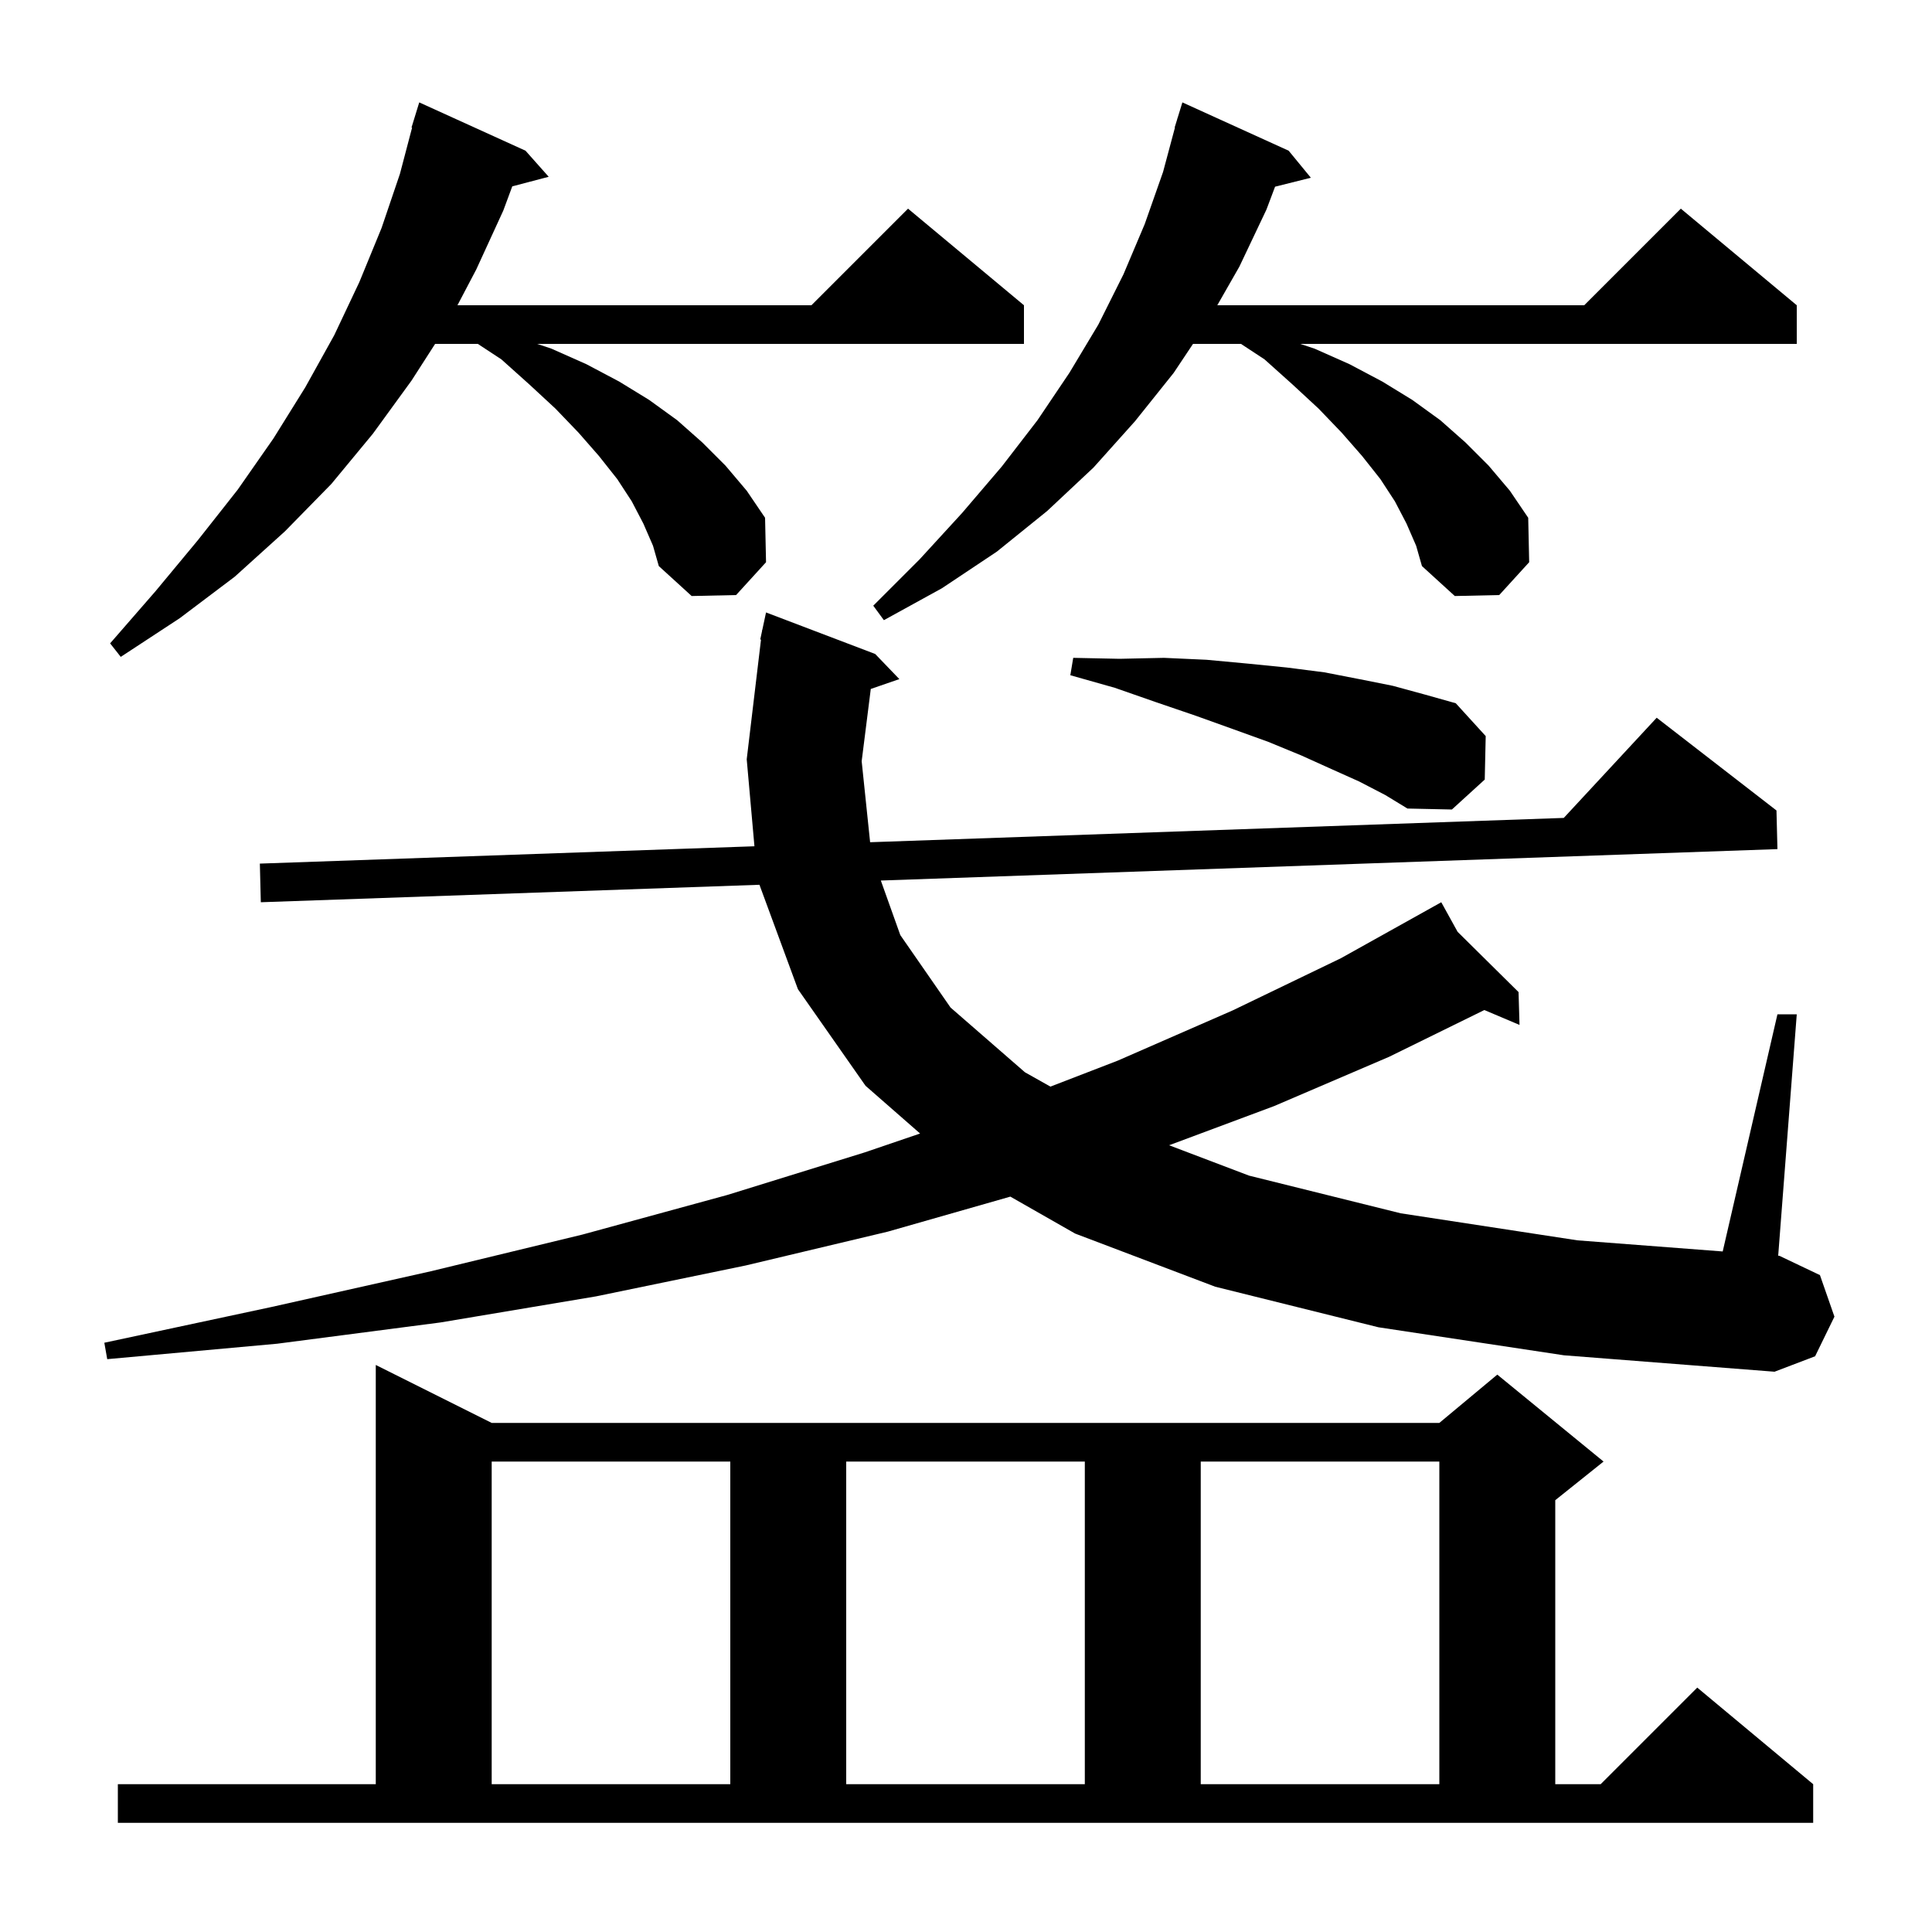 <svg xmlns="http://www.w3.org/2000/svg" xmlns:xlink="http://www.w3.org/1999/xlink" version="1.1" baseProfile="full" viewBox="0 0 200 200" width="200" height="200"><g fill="currentColor"><path d="M 12.2 184.7 L 38.9 184.7 L 38.9 141.3 L 50.9 147.3 L 149.0 147.3 L 155.0 142.3 L 166.0 151.3 L 161.0 155.3 L 161.0 184.7 L 165.7 184.7 L 175.7 174.7 L 187.7 184.7 L 187.7 188.7 L 12.2 188.7 Z M 50.9 151.3 L 50.9 184.7 L 75.6 184.7 L 75.6 151.3 Z M 87.6 151.3 L 87.6 184.7 L 112.3 184.7 L 112.3 151.3 Z M 124.3 151.3 L 124.3 184.7 L 149.0 184.7 L 149.0 151.3 Z M 142.7 137.4 L 125.8 133.2 L 111.3 127.7 L 104.591 123.874 L 91.9 127.5 L 77.2 131.0 L 61.7 134.2 L 45.6 136.9 L 28.7 139.1 L 11.1 140.7 L 10.8 139.0 L 28.1 135.3 L 44.6 131.6 L 60.3 127.8 L 75.3 123.7 L 89.5 119.3 L 95.248 117.342 L 89.6 112.4 L 82.6 102.4 L 78.618 91.592 L 27.0 93.4 L 26.9 89.4 L 78.099 87.606 L 77.3 78.6 L 78.779 66.21 L 78.7 66.2 L 78.882 65.351 L 78.9 65.2 L 78.914 65.203 L 79.3 63.4 L 90.6 67.7 L 93.1 70.3 L 90.143 71.321 L 89.2 78.8 L 90.074 87.187 L 161.881 84.671 L 171.5 74.3 L 183.9 83.9 L 184.0 87.9 L 91.183 91.152 L 93.2 96.8 L 98.4 104.3 L 106.1 111.0 L 108.739 112.486 L 115.7 109.8 L 127.6 104.6 L 138.8 99.2 L 148.301 93.901 L 148.3 93.9 L 148.301 93.901 L 149.2 93.4 L 150.892 96.463 L 157.2 102.7 L 157.3 106.1 L 153.66 104.558 L 143.8 109.4 L 131.9 114.5 L 121.025 118.557 L 129.3 121.7 L 145.0 125.6 L 163.3 128.4 L 178.334 129.551 L 184.0 105.0 L 186.0 105.0 L 184.078 129.991 L 184.2 130.0 L 188.4 132.0 L 189.9 136.3 L 187.9 140.4 L 183.7 142.0 L 161.9 140.3 Z M 140.7 80.9 L 137.8 79.6 L 134.7 78.2 L 131.3 76.8 L 127.7 75.5 L 123.8 74.1 L 119.7 72.7 L 115.4 71.2 L 110.8 69.9 L 111.1 68.1 L 115.9 68.2 L 120.5 68.1 L 124.9 68.3 L 129.2 68.7 L 133.2 69.1 L 137.1 69.6 L 140.7 70.3 L 144.2 71.0 L 147.5 71.9 L 150.7 72.8 L 153.8 76.2 L 153.7 80.7 L 150.3 83.8 L 145.7 83.7 L 143.4 82.3 Z M 66.6 54.2 L 65.4 51.9 L 63.9 49.6 L 62.0 47.2 L 59.9 44.8 L 57.5 42.3 L 54.8 39.8 L 51.9 37.2 L 49.465 35.6 L 45.043 35.6 L 42.6 39.4 L 38.6 44.9 L 34.3 50.1 L 29.5 55.0 L 24.3 59.7 L 18.6 64.0 L 12.5 68.0 L 11.4 66.6 L 16.1 61.2 L 20.5 55.9 L 24.6 50.7 L 28.3 45.4 L 31.6 40.1 L 34.6 34.7 L 37.2 29.2 L 39.5 23.6 L 41.4 18.0 L 42.66 13.212 L 42.6 13.2 L 43.4 10.6 L 54.4 15.6 L 56.8 18.3 L 53.03 19.292 L 52.1 21.8 L 49.3 27.9 L 47.356 31.6 L 84.0 31.6 L 94.0 21.6 L 106.0 31.6 L 106.0 35.6 L 55.6 35.6 L 57.1 36.1 L 60.7 37.7 L 64.1 39.5 L 67.2 41.4 L 70.1 43.5 L 72.7 45.8 L 75.1 48.2 L 77.3 50.8 L 79.2 53.6 L 79.3 58.2 L 76.2 61.6 L 71.6 61.7 L 68.2 58.6 L 67.6 56.5 Z M 145.6 54.2 L 144.4 51.9 L 142.9 49.6 L 141.0 47.2 L 138.9 44.8 L 136.5 42.3 L 133.8 39.8 L 130.9 37.2 L 128.465 35.6 L 123.5 35.6 L 121.5 38.6 L 117.5 43.6 L 113.2 48.4 L 108.4 52.9 L 103.2 57.1 L 97.5 60.9 L 91.5 64.2 L 90.4 62.7 L 95.2 57.9 L 99.6 53.1 L 103.7 48.3 L 107.4 43.5 L 110.7 38.6 L 113.7 33.6 L 116.3 28.4 L 118.5 23.2 L 120.4 17.8 L 121.63 13.206 L 121.6 13.2 L 121.848 12.393 L 121.9 12.2 L 121.907 12.202 L 122.4 10.6 L 133.4 15.6 L 135.7 18.4 L 131.995 19.326 L 131.1 21.7 L 128.3 27.6 L 126.014 31.6 L 164.0 31.6 L 174.0 21.6 L 186.0 31.6 L 186.0 35.6 L 134.6 35.6 L 136.1 36.1 L 139.7 37.7 L 143.1 39.5 L 146.2 41.4 L 149.1 43.5 L 151.7 45.8 L 154.1 48.2 L 156.3 50.8 L 158.2 53.6 L 158.3 58.2 L 155.2 61.6 L 150.6 61.7 L 147.2 58.6 L 146.6 56.5 Z "/></g></svg>